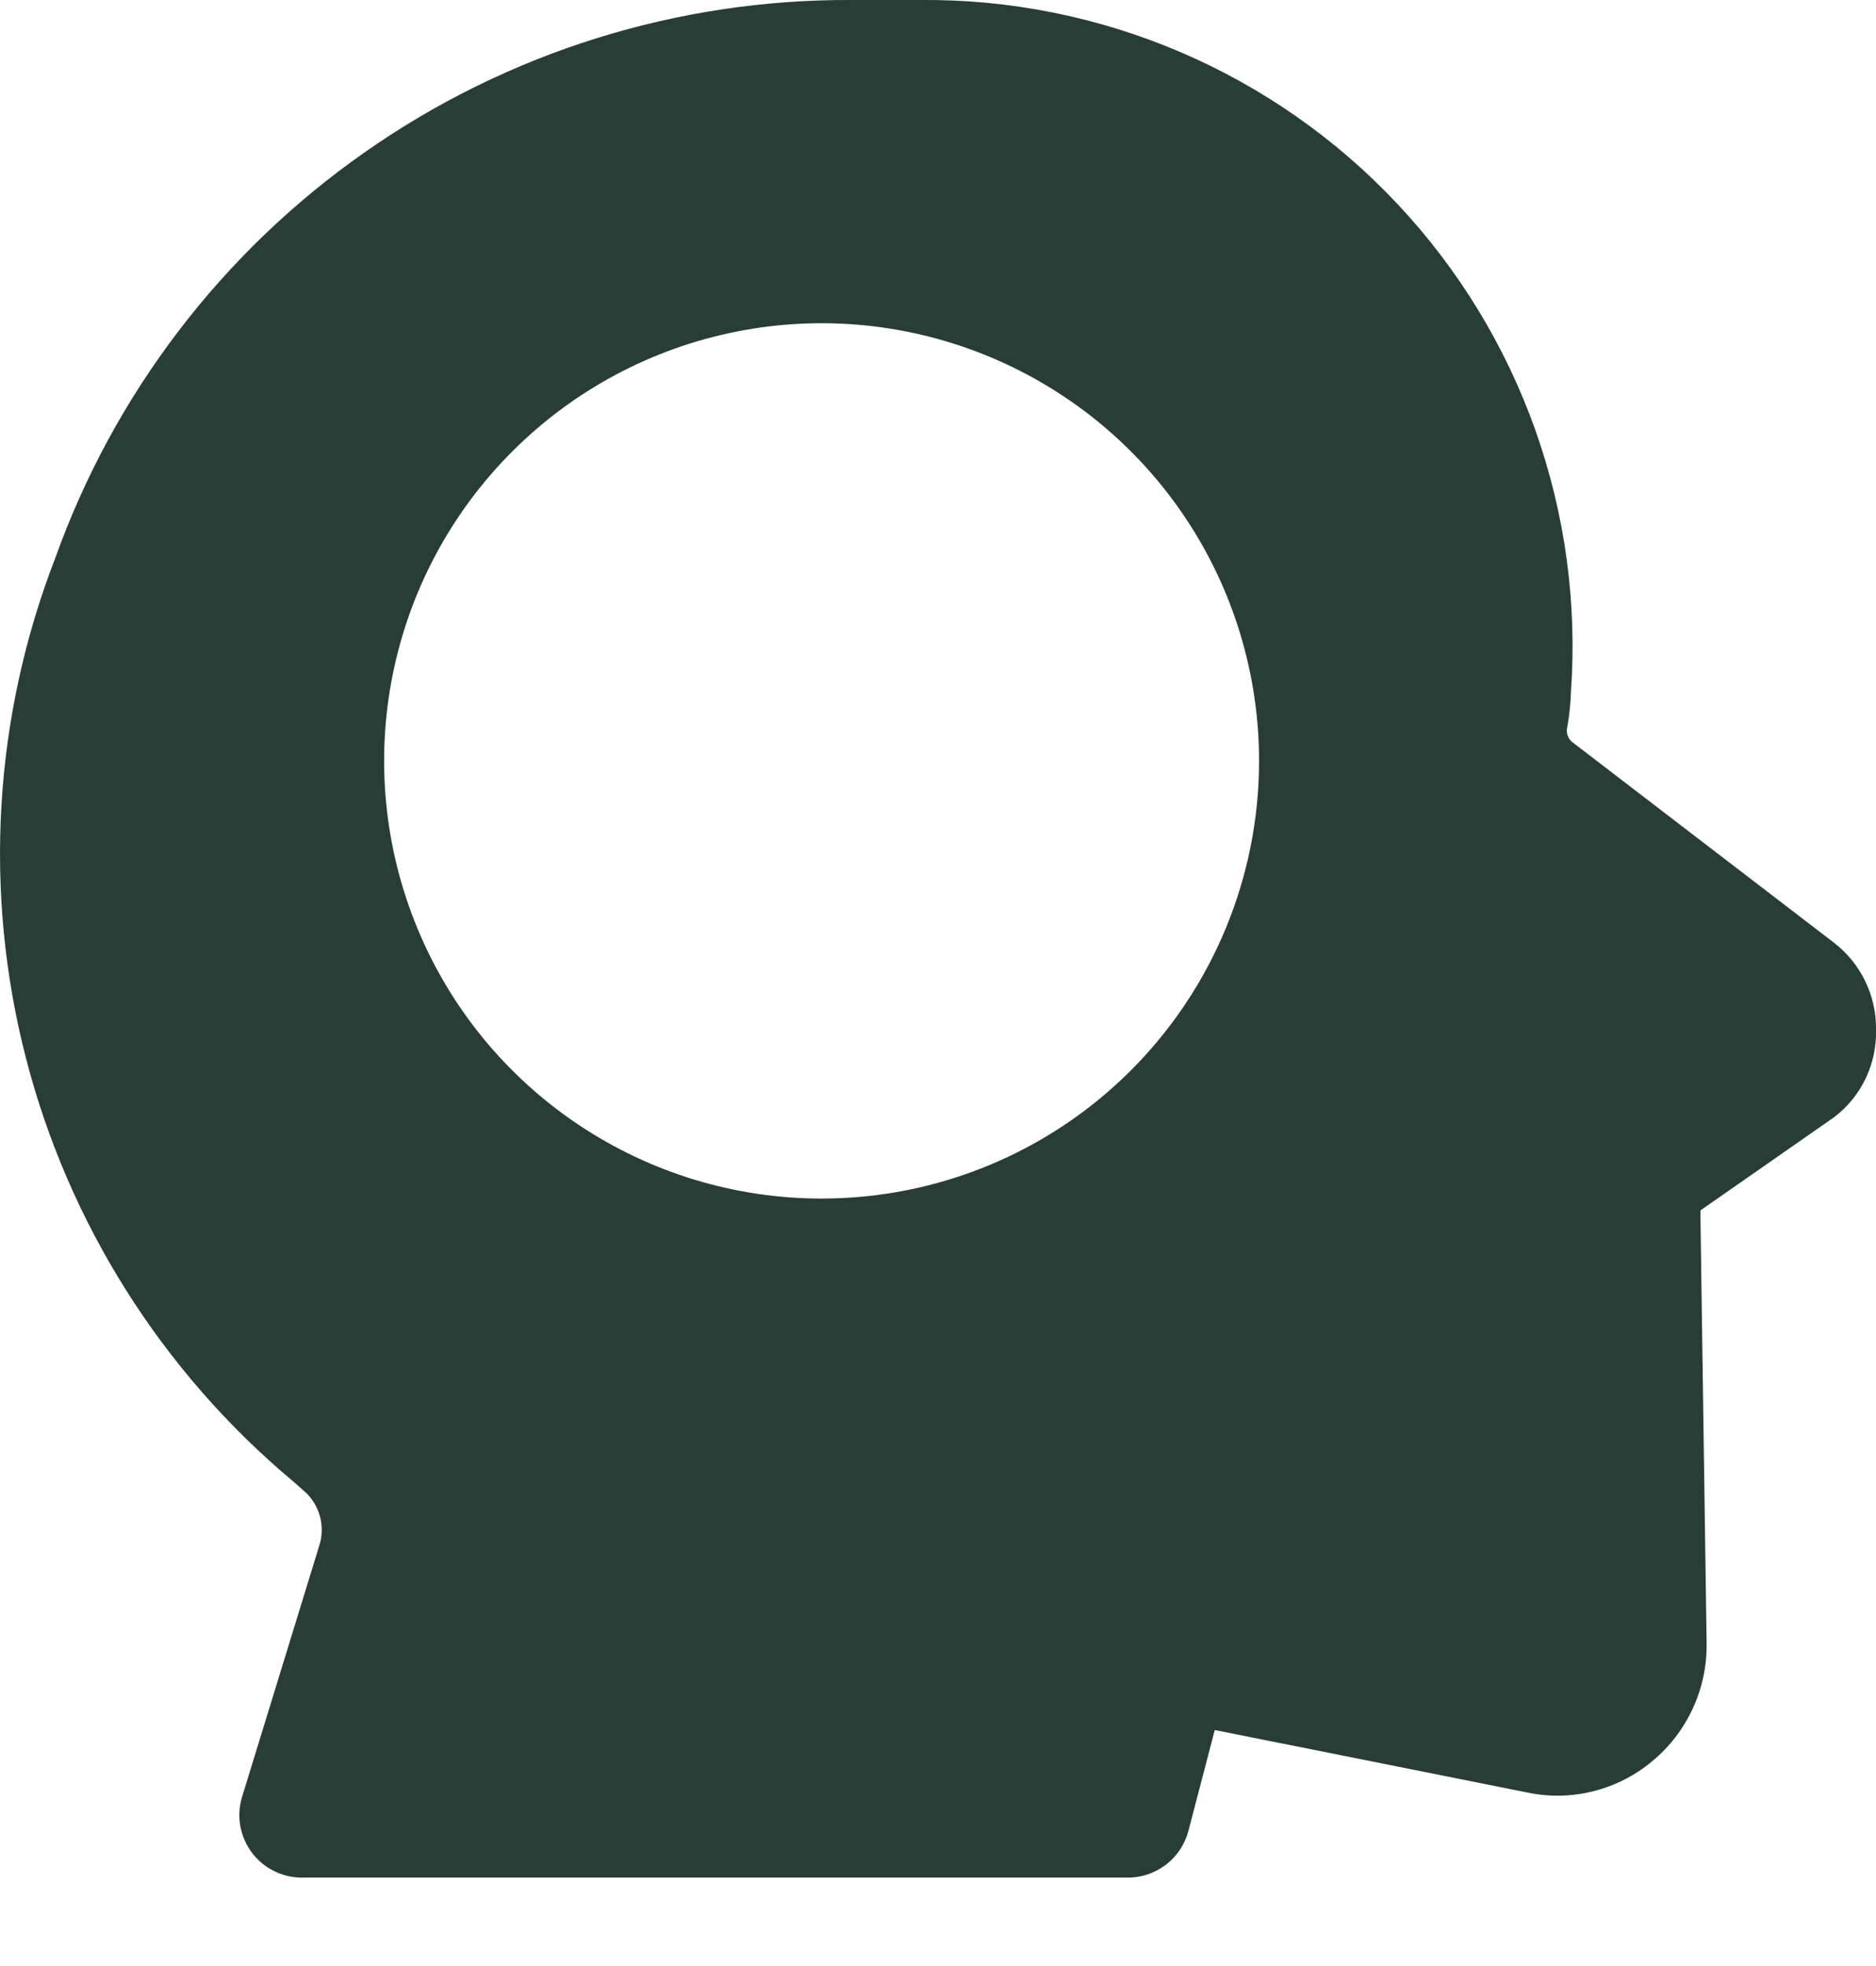 <svg width="21" height="22" viewBox="0 0 21 22" fill="none" xmlns="http://www.w3.org/2000/svg">
<path d="M20.531 10.55L17.592 8.298C17.571 8.278 17.555 8.252 17.546 8.224C17.538 8.196 17.537 8.166 17.544 8.137C17.567 8.007 17.581 7.876 17.585 7.745C17.656 6.749 17.52 5.749 17.185 4.808C16.85 3.867 16.324 3.006 15.639 2.278C14.955 1.551 14.128 0.973 13.209 0.581C12.291 0.189 11.301 -0.009 10.303 0H9.533C7.584 -0.01 5.68 0.585 4.084 1.703C2.487 2.821 1.277 4.406 0.62 6.241C-0.072 8.025 -0.188 9.981 0.289 11.835C0.766 13.688 1.811 15.345 3.278 16.574L3.39 16.672C3.481 16.747 3.546 16.846 3.579 16.959C3.611 17.071 3.609 17.191 3.572 17.302L2.712 20.1C2.678 20.208 2.67 20.322 2.69 20.433C2.71 20.544 2.756 20.648 2.824 20.737C2.893 20.827 2.982 20.898 3.084 20.945C3.187 20.993 3.299 21.015 3.411 21.01H12.604C12.763 21.015 12.919 20.965 13.046 20.87C13.173 20.775 13.264 20.639 13.304 20.485L13.598 19.359L17.096 20.058C17.34 20.11 17.593 20.105 17.835 20.044C18.078 19.983 18.303 19.869 18.495 19.708C18.688 19.549 18.843 19.347 18.948 19.12C19.054 18.892 19.107 18.644 19.104 18.393L19.034 13.545L20.531 12.502C20.681 12.388 20.802 12.24 20.884 12.069C20.965 11.899 21.005 11.712 21 11.523C21.003 11.335 20.962 11.15 20.88 10.981C20.799 10.812 20.679 10.665 20.531 10.55ZM9.197 13.412C8.229 13.412 7.282 13.125 6.476 12.586C5.671 12.048 5.043 11.284 4.673 10.389C4.302 9.494 4.205 8.509 4.394 7.559C4.583 6.609 5.049 5.737 5.734 5.052C6.419 4.367 7.292 3.9 8.242 3.711C9.192 3.522 10.176 3.619 11.071 3.99C11.966 4.361 12.731 4.988 13.269 5.794C13.807 6.599 14.094 7.546 14.094 8.515C14.094 9.813 13.578 11.059 12.66 11.977C11.742 12.896 10.496 13.412 9.197 13.412Z" fill="#283D35"/>
</svg>
